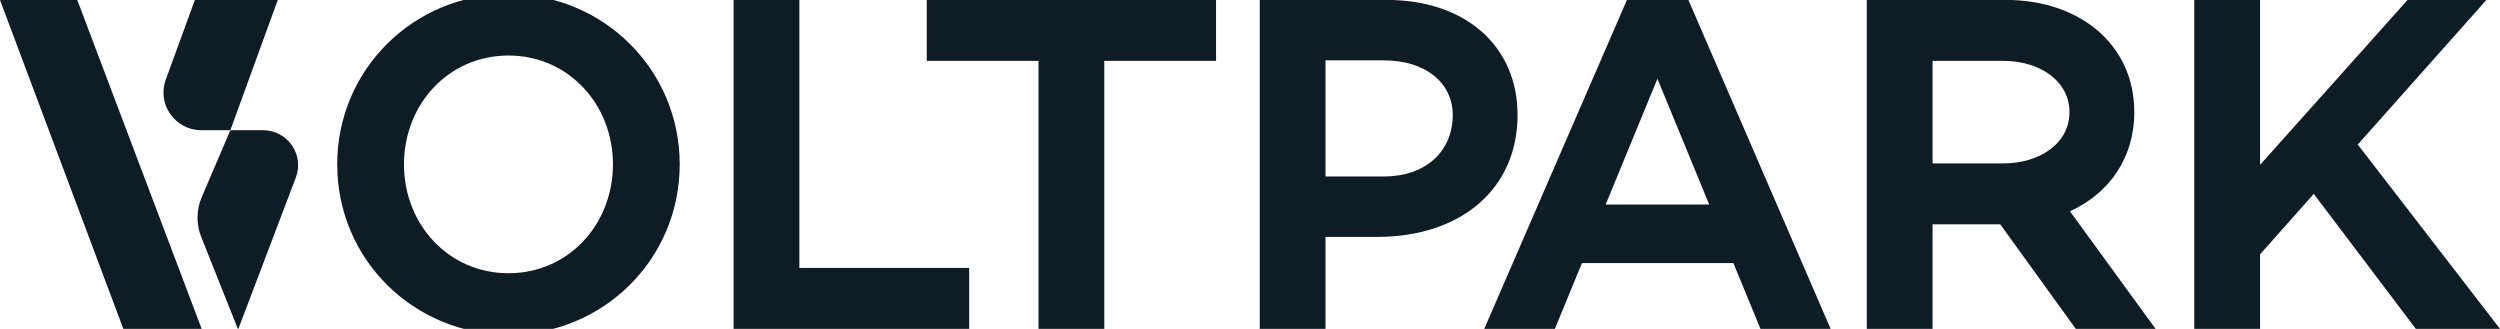 <?xml version="1.0" encoding="UTF-8"?>
<svg id="Ebene_1" xmlns="http://www.w3.org/2000/svg" version="1.1" viewBox="0 0 3124.82 411.05">
  <!-- Generator: Adobe Illustrator 29.7.1, SVG Export Plug-In . SVG Version: 2.1.1 Build 8)  -->
  <defs>
    <style>
      .st0 {
        fill: #0e1d25;
      }
    </style>
  </defs>
  <path class="st0" d="M252.06,411.05h-97.89L0,0h96.59l155.47,411.05Z"/>
  <path class="st0" d="M207.28,99.34L243.56,0h103.61l-59.23,162.76h-36.34c-32.93-.13-55.69-32.74-44.31-63.41Z"/>
  <path class="st0" d="M252.13,246.46l35.81-83.71h40.9c30.65.13,51.74,30.61,40.96,59.09l-71.75,188.91c-.13.4-.74.4-.87,0l-45.65-114.51c-6.36-16.04-6.16-33.87.6-49.71v-.07Z"/>
  <path class="st0" d="M849.59,205.46c0,118.51-95.53,212.84-214.05,212.84s-214.05-94.33-214.05-212.84S517.03-7.38,635.54-7.38s214.05,94.32,214.05,212.84ZM766.14,205.46c0-74.98-55.63-136.05-130.6-136.05s-130.6,61.07-130.6,136.05,55.63,136.05,130.6,136.05,130.6-61.07,130.6-136.05Z"/>
  <path class="st0" d="M1211.41,334.85v76.19h-294.46V-.12h82.23v334.98h212.23Z"/>
  <path class="st0" d="M1519.96,76.06h-139.67v334.98h-82.23V76.06h-139.67V-.12h361.58v76.19Z"/>
  <path class="st0" d="M1896.84,143.78c0,91.91-70.14,152.37-175.95,152.37h-64.09v114.88h-82.23V-.12h158.42c98.56,0,163.86,57.44,163.86,143.91ZM1815.82,143.78c0-40.51-34.46-68.33-85.86-68.33h-73.16v145.12h73.16c51.4,0,85.86-30.84,85.86-76.79Z"/>
  <path class="st0" d="M2166.6,328.81h-189.26l-33.86,82.23h-88.28L2033.58-.12h76.79l177.77,411.16h-87.67l-33.86-82.23ZM2136.37,255.64l-64.7-157.21-64.7,157.21h129.4Z"/>
  <path class="st0" d="M2500.22,280.43h-84.65v130.6h-82.23V-.12h173.53c92.51,0,160.84,55.63,160.84,140.28,0,57.44-31.44,101.58-80.42,123.95l107.02,146.93h-99.77l-94.32-130.6ZM2415.57,204.25h88.28c45.35,0,82.84-24.79,82.84-64.09s-37.49-64.09-82.84-64.09h-88.28v128.19Z"/>
  <path class="st0" d="M2892.03,242.34l-67.12,75.58v93.12h-82.23V-.12h82.23v206.19L3009.33-.12h98.56l-160.84,180.79,177.77,230.37h-105.21l-127.58-168.7Z"/>
</svg>